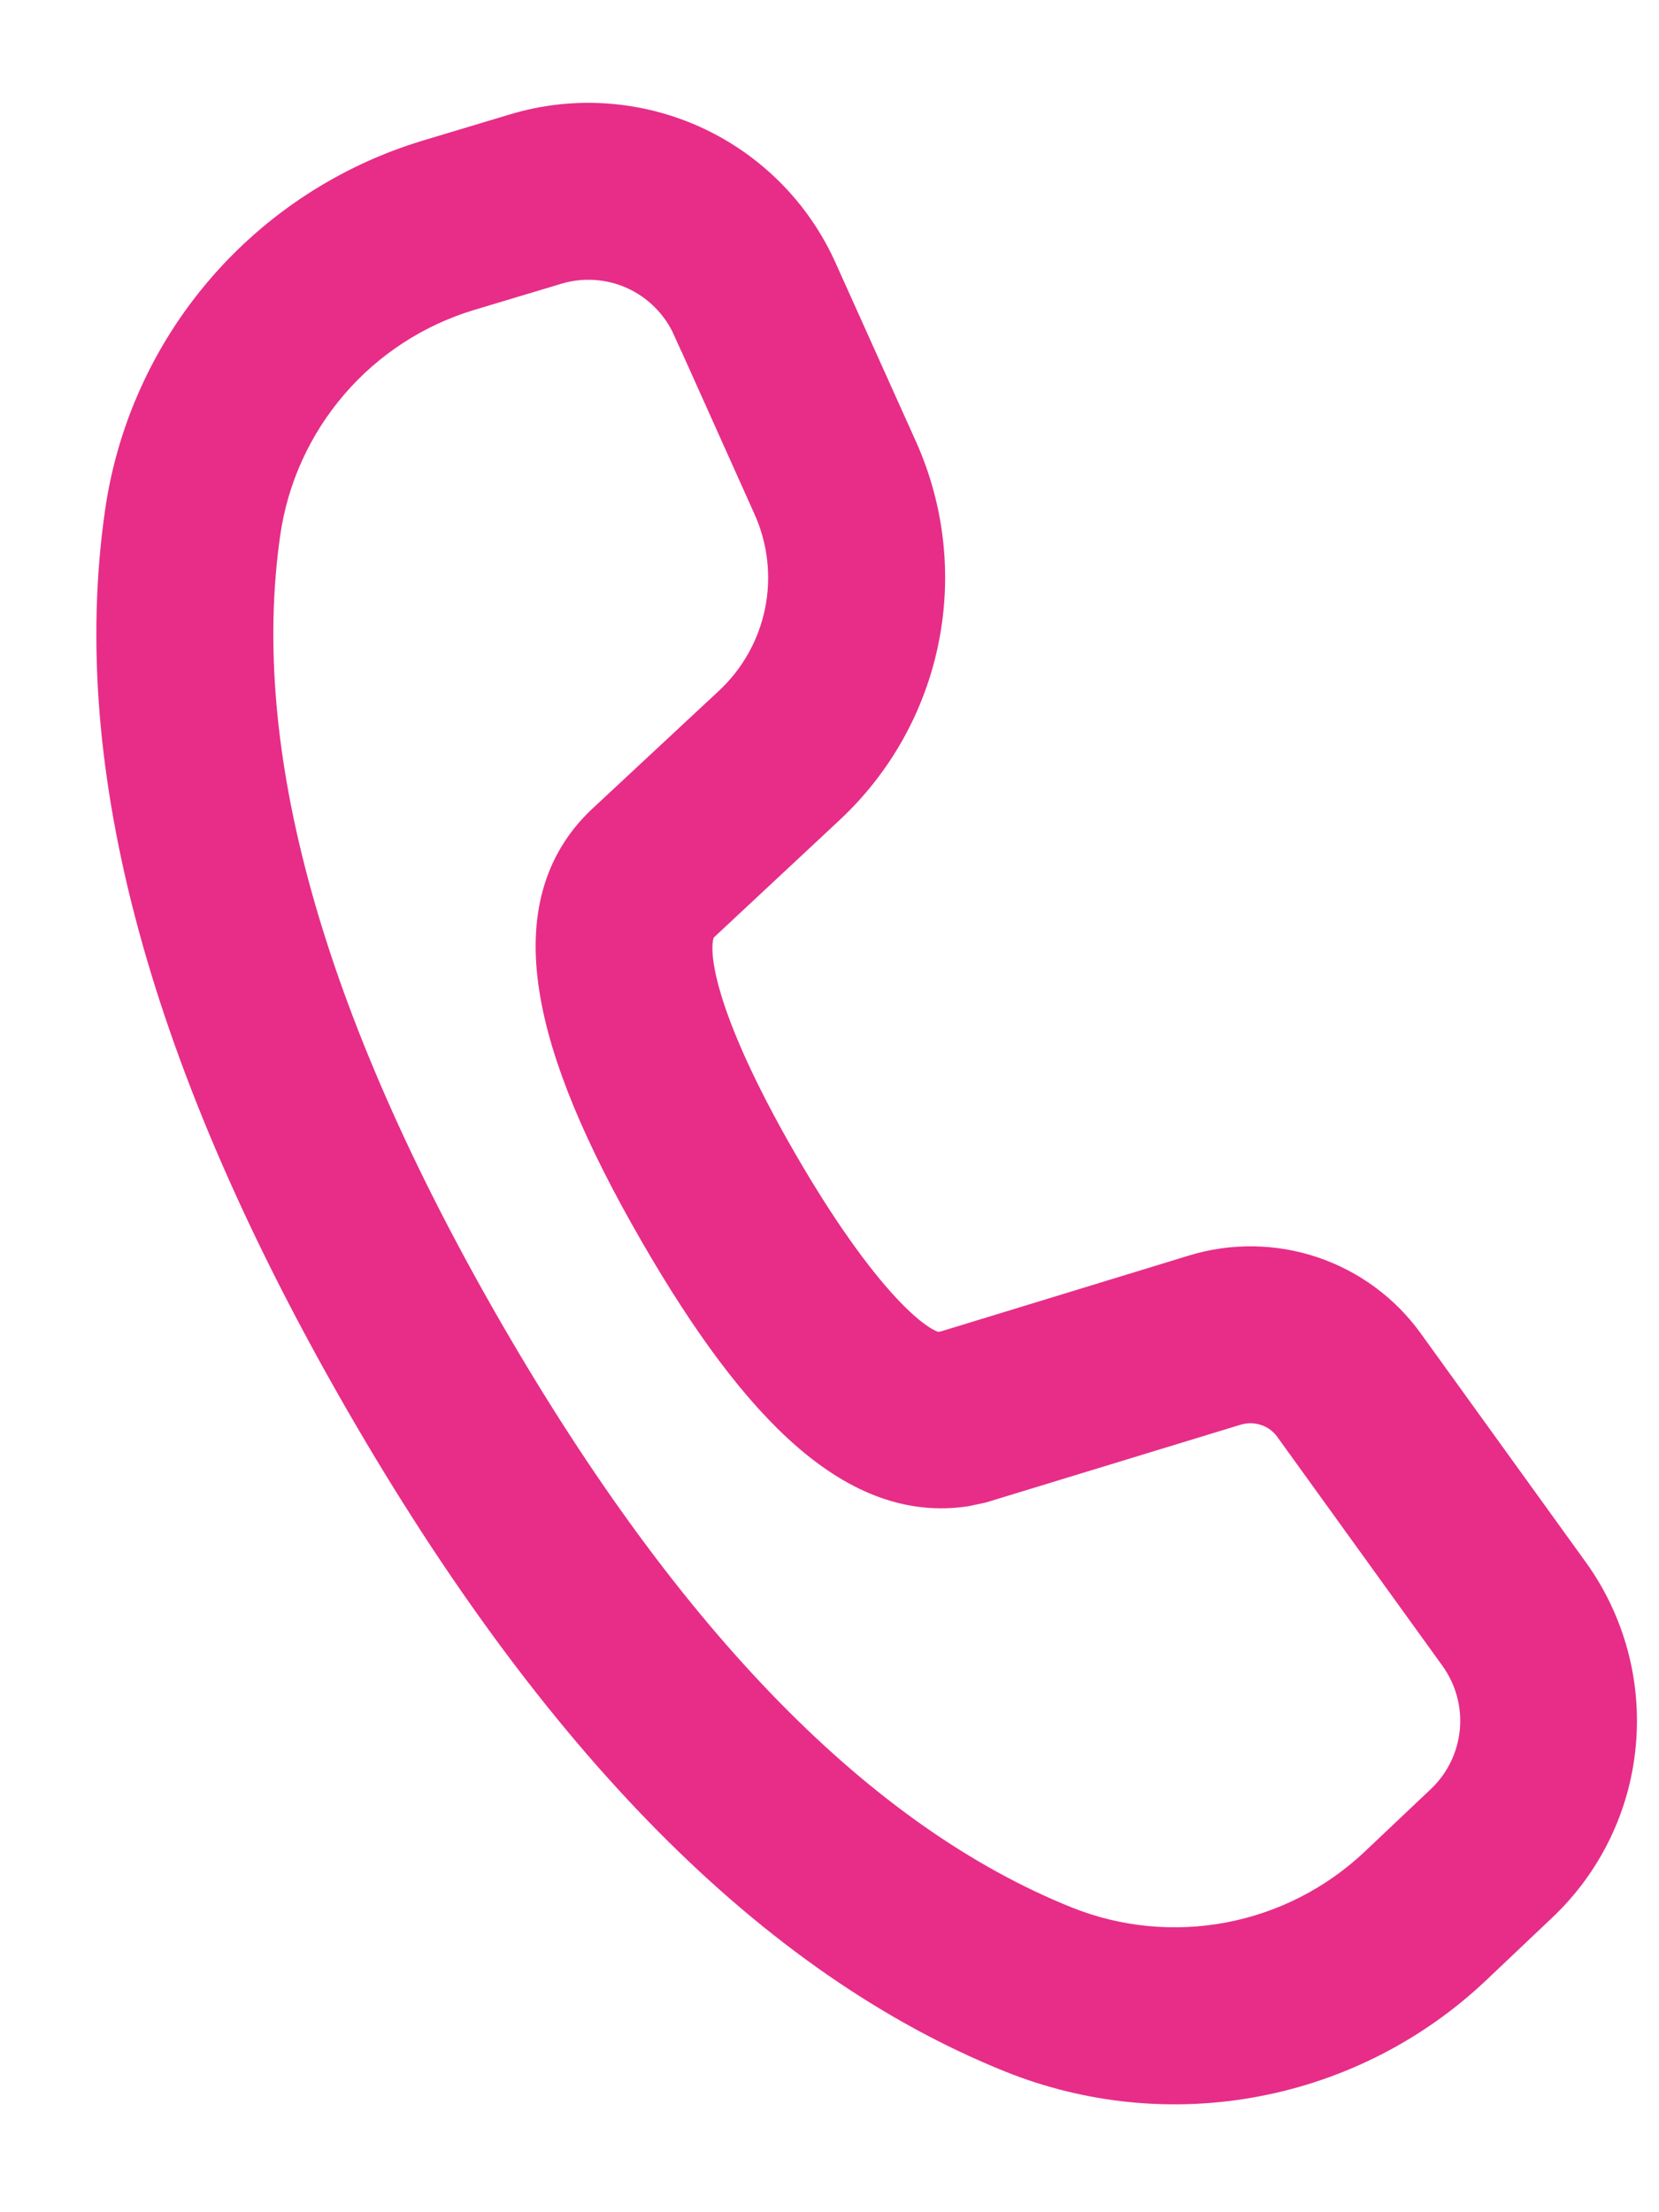 <svg width="15" height="20" viewBox="0 0 15 20" fill="none" xmlns="http://www.w3.org/2000/svg">
<path d="M4.685 1.273L3.896 1.51C3.194 1.722 2.567 2.13 2.089 2.686C1.61 3.243 1.301 3.924 1.197 4.65C0.87 6.925 1.601 9.584 3.362 12.635C5.118 15.677 7.052 17.638 9.181 18.496C9.865 18.771 10.613 18.845 11.338 18.707C12.062 18.57 12.732 18.227 13.267 17.72L13.863 17.155C14.251 16.788 14.492 16.294 14.541 15.763C14.591 15.232 14.447 14.702 14.135 14.269L12.643 12.201C12.442 11.922 12.158 11.713 11.831 11.603C11.505 11.494 11.152 11.489 10.823 11.59L8.567 12.28L8.509 12.29C8.26 12.327 7.686 11.789 6.971 10.55C6.223 9.254 6.069 8.497 6.275 8.301L7.422 7.23C7.841 6.839 8.128 6.327 8.241 5.765C8.355 5.202 8.289 4.619 8.054 4.095L7.326 2.477C7.107 1.99 6.719 1.6 6.233 1.378C5.747 1.157 5.196 1.119 4.685 1.273ZM6.324 2.928L7.05 4.546C7.191 4.86 7.231 5.21 7.163 5.548C7.095 5.885 6.923 6.193 6.672 6.427L5.521 7.499C4.785 8.196 5.029 9.386 6.019 11.1C6.95 12.713 7.799 13.509 8.712 13.371L8.849 13.342L11.145 12.641C11.255 12.608 11.373 12.609 11.482 12.646C11.591 12.682 11.685 12.752 11.752 12.845L13.244 14.913C13.4 15.129 13.473 15.395 13.448 15.66C13.423 15.925 13.303 16.173 13.109 16.356L12.511 16.922C12.129 17.283 11.651 17.528 11.133 17.626C10.616 17.724 10.082 17.672 9.593 17.475C7.725 16.722 5.96 14.933 4.315 12.085C2.667 9.23 1.999 6.803 2.286 4.806C2.36 4.287 2.581 3.801 2.923 3.403C3.264 3.006 3.713 2.714 4.214 2.563L5.003 2.326C5.259 2.249 5.534 2.268 5.776 2.378C6.019 2.489 6.214 2.685 6.323 2.928H6.324Z" fill="#E72D88" stroke="#E72D88" stroke-width="0.5"/>
</svg>
